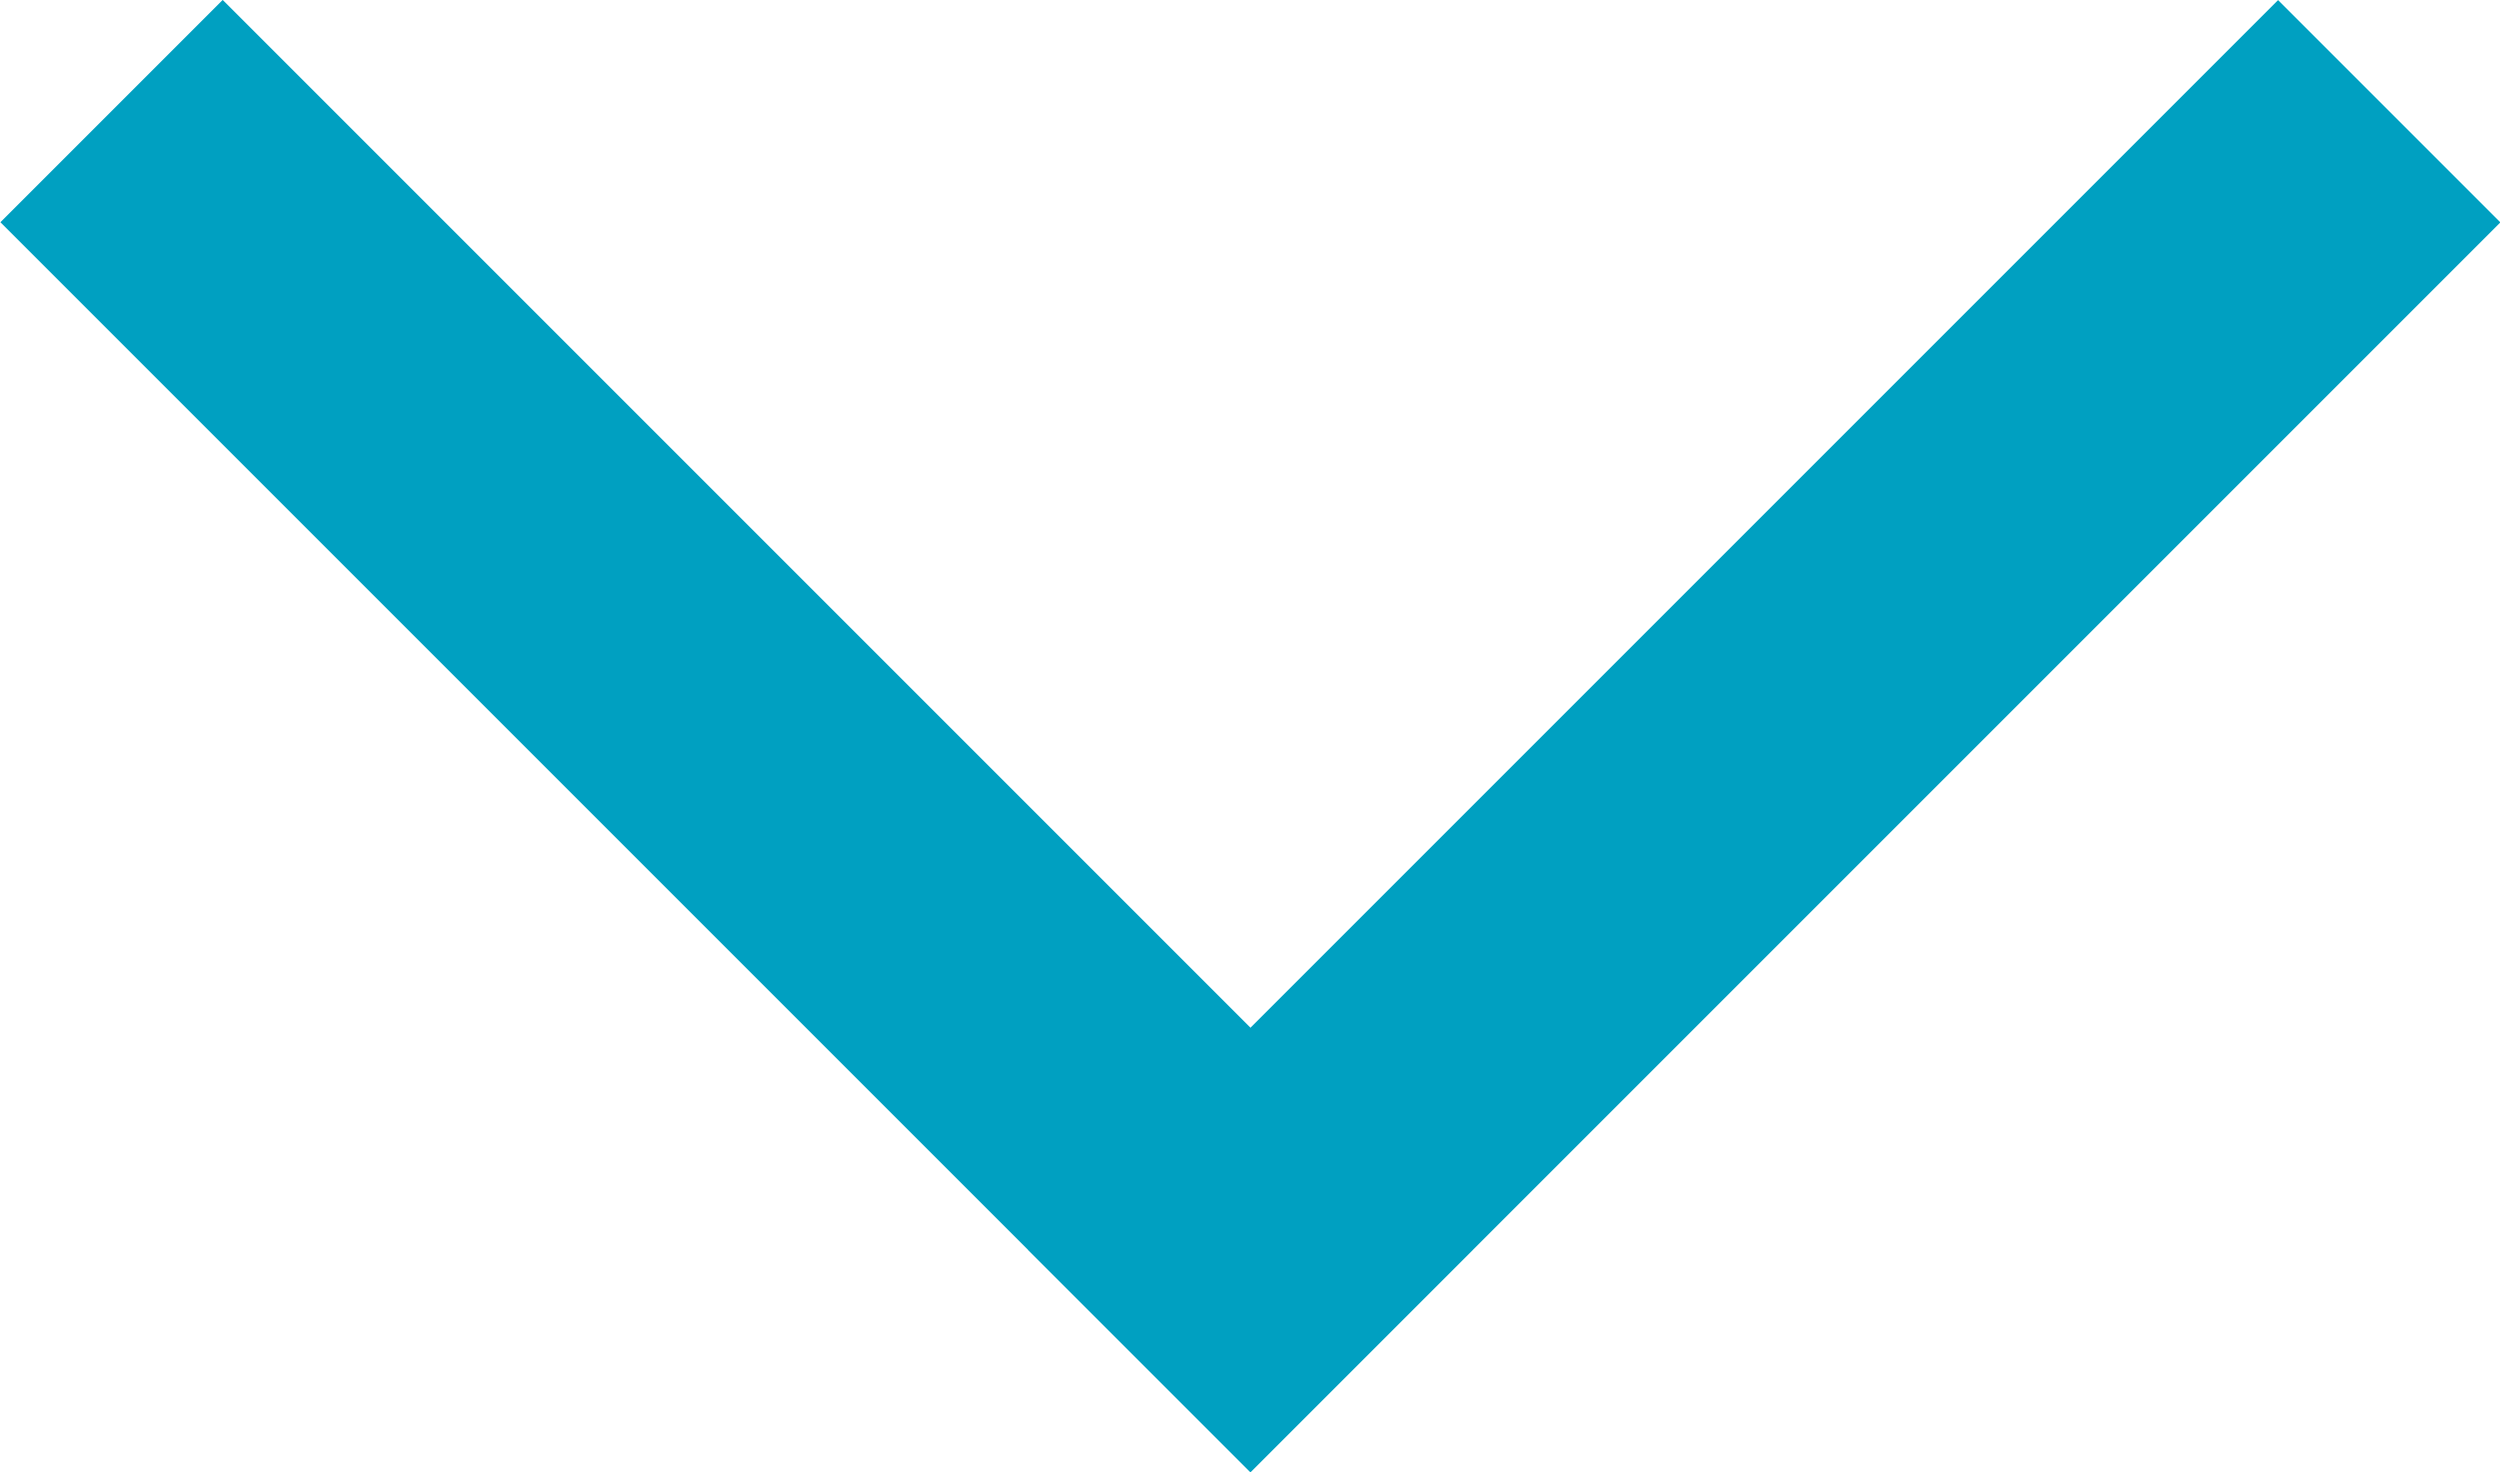 <svg xmlns="http://www.w3.org/2000/svg" viewBox="0 0 40 23.56"><defs><style>.cls-1{fill:#00a0c1;}</style></defs><g id="Layer_2" data-name="Layer 2"><g id="text"><rect class="cls-1" x="14.08" y="9.26" width="28.28" height="5.03" transform="translate(56.51 0.15) rotate(135)"/><rect class="cls-1" x="-2.36" y="9.26" width="28.28" height="5.03" transform="translate(11.78 -4.88) rotate(45)"/></g></g></svg>